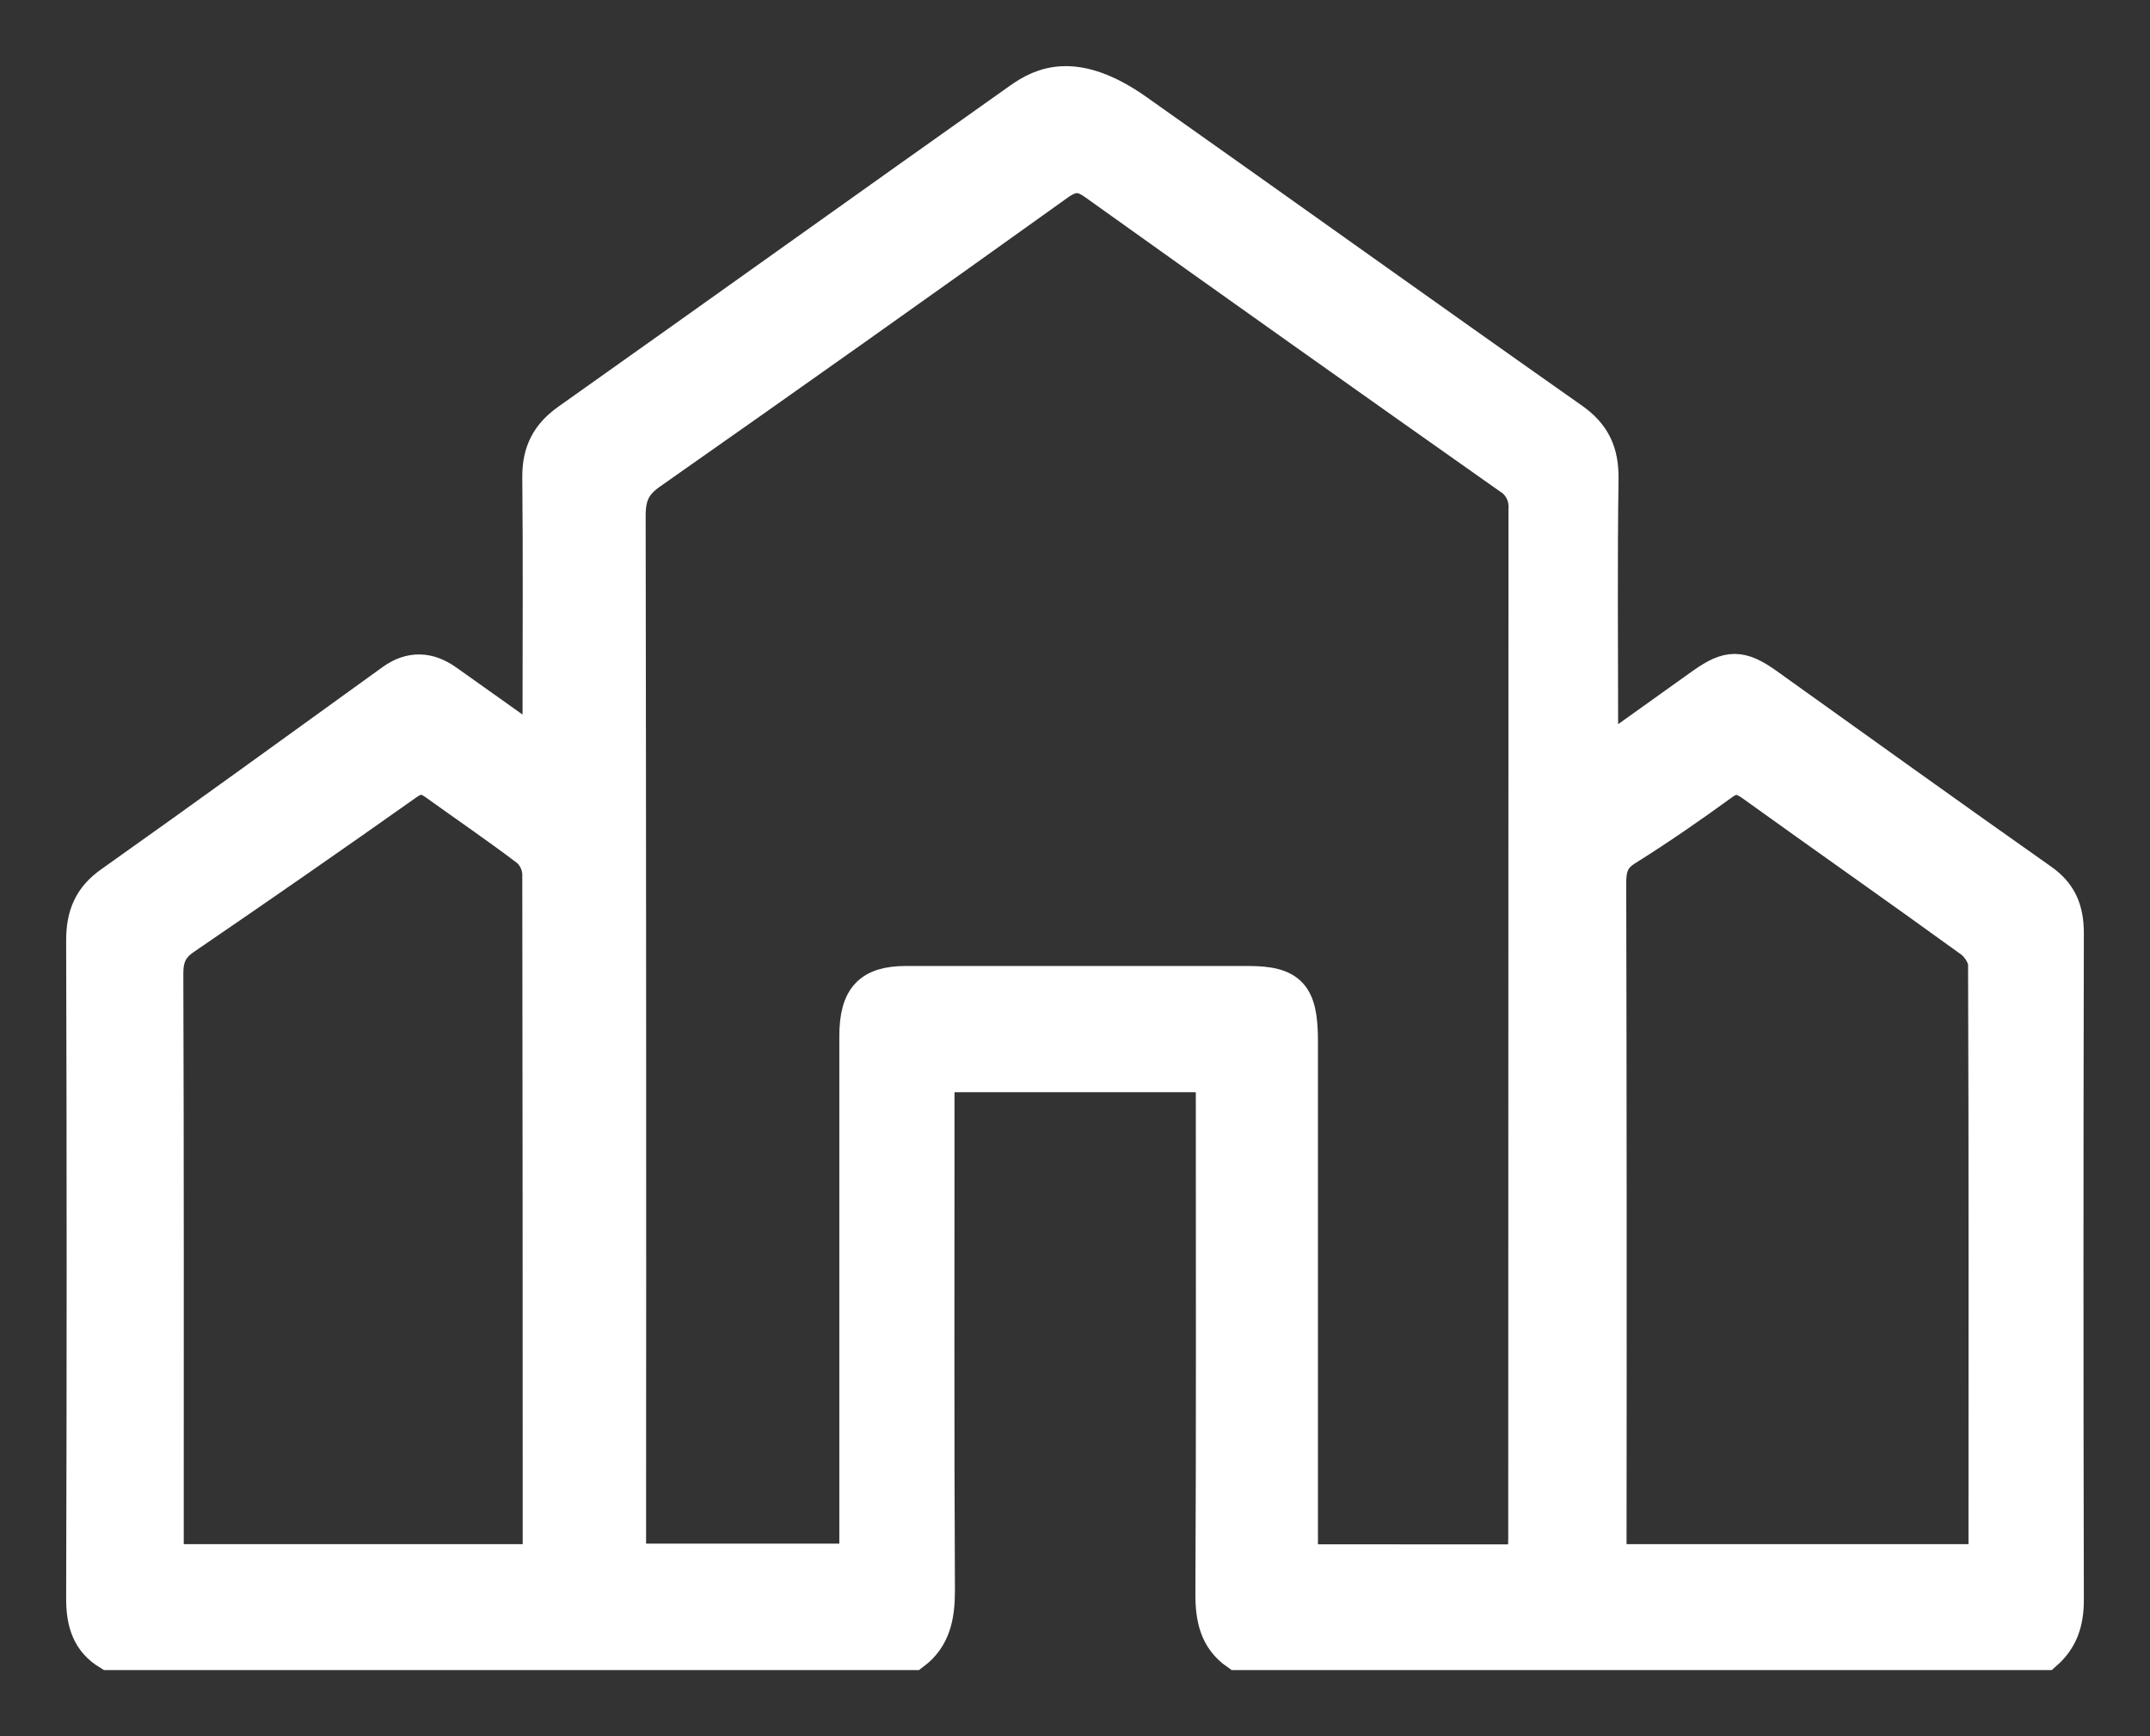 <svg width="26" height="21" viewBox="0 0 26 21" fill="none" xmlns="http://www.w3.org/2000/svg">
<rect x="0" y="0" width="26" height="21" fill="#333333" stroke="none"/>
<path d="M1.313 20C1.069 19.852 0.999 19.627 1 19.331C1.008 16.679 1.008 14.026 1 11.374C1 11.065 1.093 10.853 1.335 10.681C2.476 9.873 3.61 9.048 4.746 8.229C4.967 8.071 5.185 8.083 5.4 8.235C5.755 8.486 6.108 8.738 6.506 9.022C6.512 8.886 6.519 8.795 6.519 8.703C6.519 7.727 6.526 6.75 6.516 5.774C6.513 5.462 6.626 5.254 6.865 5.084C8.69 3.791 10.508 2.489 12.333 1.197C12.591 1.015 13.001 0.809 13.748 1.336C15.503 2.575 17.253 3.83 19.012 5.067C19.273 5.25 19.378 5.463 19.373 5.796C19.358 6.809 19.368 7.821 19.368 8.834V9.148L20.59 8.275C20.901 8.054 21.055 8.054 21.368 8.278C22.474 9.068 23.576 9.862 24.686 10.643C24.916 10.804 25 11 25 11.289C24.994 13.977 24.994 16.665 25 19.354C25 19.627 24.928 19.832 24.737 20H14.957C14.706 19.825 14.653 19.573 14.656 19.263C14.666 17.283 14.661 15.302 14.661 13.322V13.011H11.343V13.352C11.343 15.315 11.338 17.277 11.348 19.24C11.348 19.554 11.295 19.814 11.047 20H1.313ZM18.427 18.88C18.432 18.773 18.439 18.692 18.439 18.611C18.439 14.462 18.44 10.314 18.442 6.165C18.448 6.087 18.433 6.008 18.398 5.939C18.363 5.87 18.31 5.813 18.246 5.775C16.572 4.595 14.901 3.41 13.234 2.219C13.071 2.103 12.96 2.111 12.795 2.228C11.158 3.401 9.514 4.566 7.866 5.722C7.671 5.858 7.608 5.997 7.608 6.237C7.614 10.332 7.616 14.426 7.613 18.521V18.871H10.35V18.53C10.35 16.532 10.35 14.533 10.35 12.535C10.35 12.062 10.518 11.885 10.953 11.884H15.091C15.605 11.884 15.738 12.028 15.738 12.588C15.738 14.578 15.738 16.567 15.738 18.556V18.879L18.427 18.88ZM23.99 18.877C23.997 18.84 24.002 18.802 24.005 18.764C24.005 16.398 24.009 14.033 24 11.667C24 11.57 23.914 11.44 23.832 11.382C22.954 10.746 22.066 10.124 21.186 9.491C21.058 9.4 20.965 9.383 20.829 9.481C20.45 9.757 20.064 10.024 19.668 10.272C19.506 10.374 19.466 10.488 19.466 10.678C19.472 13.313 19.473 15.947 19.47 18.581V18.877H23.99ZM2.022 18.877H6.5C6.511 18.813 6.518 18.749 6.521 18.684C6.521 15.979 6.52 13.273 6.516 10.567C6.513 10.513 6.5 10.46 6.477 10.412C6.454 10.364 6.422 10.321 6.383 10.286C6.016 10.007 5.635 9.748 5.26 9.478C5.145 9.396 5.053 9.388 4.924 9.478C4.033 10.109 3.136 10.731 2.236 11.346C2.076 11.454 2.017 11.572 2.017 11.777C2.025 14.044 2.022 16.311 2.022 18.578V18.877Z" fill="white" stroke="white" stroke-width="0.4"/>
</svg>
